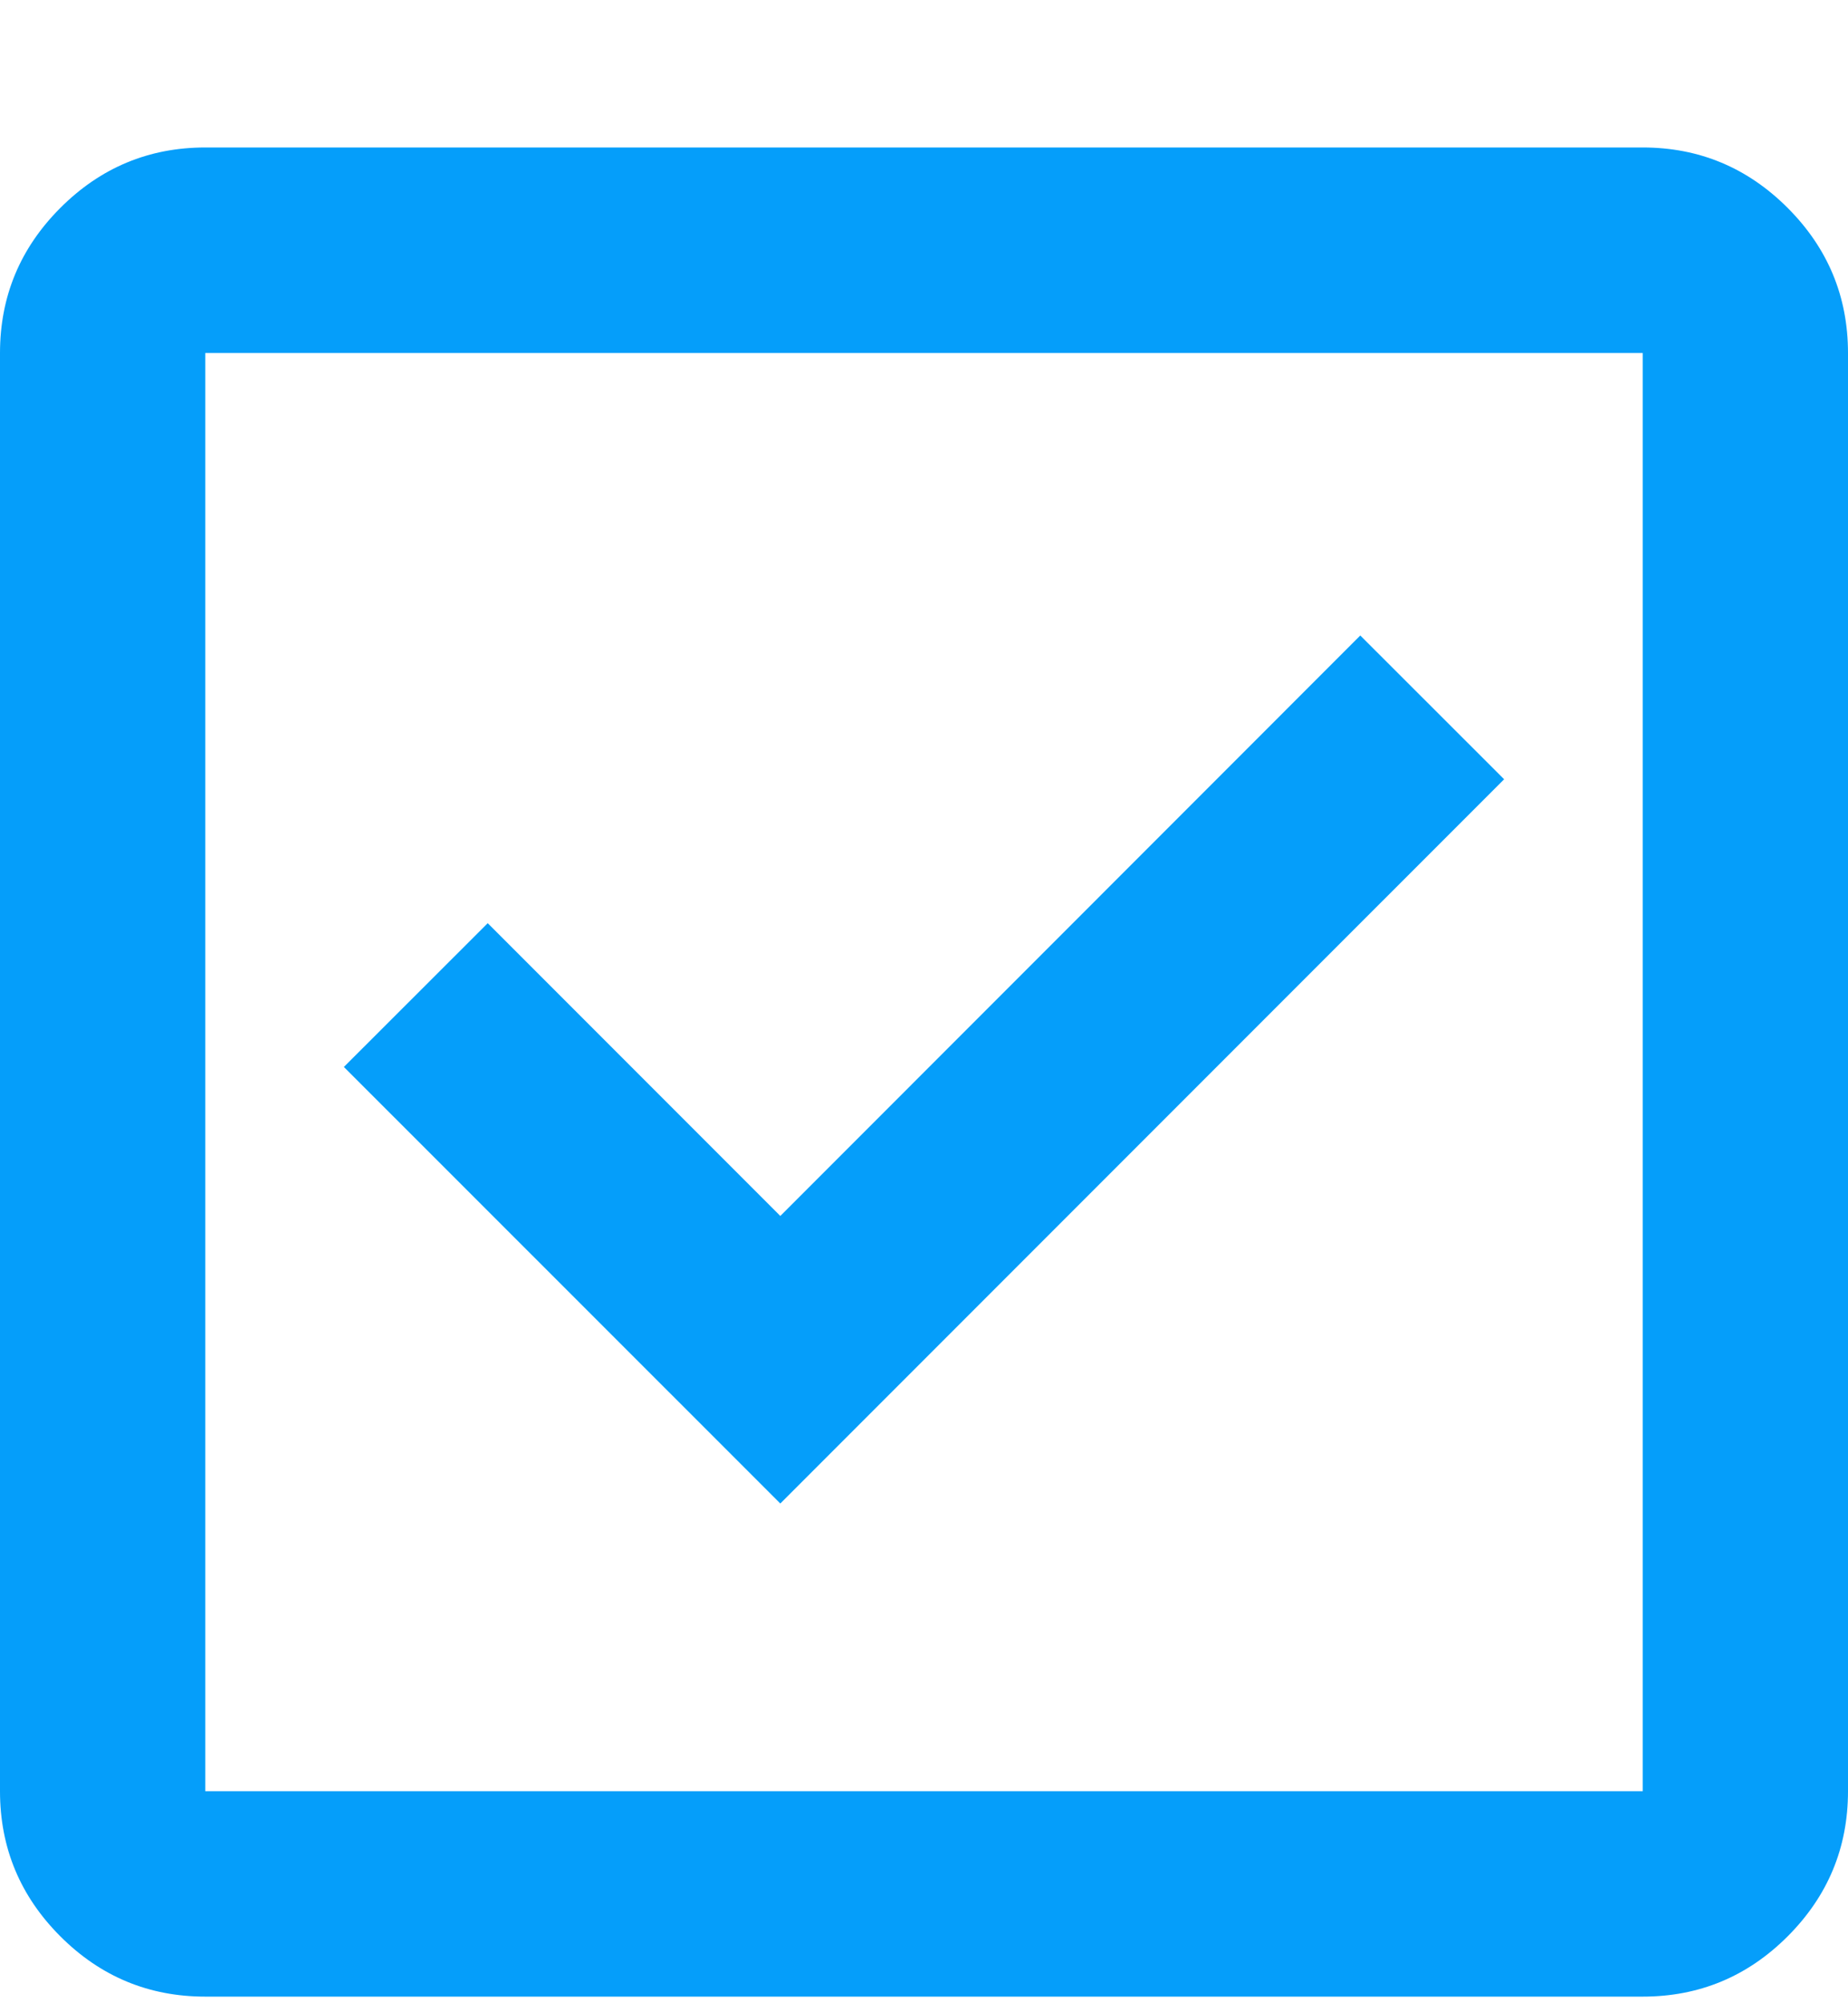 <svg width="12" height="13" viewBox="0 0 12 13" fill="none" xmlns="http://www.w3.org/2000/svg">
<path d="M5.067 9.757L9.767 5.057L8.833 4.124L5.067 7.891L3.167 5.991L2.233 6.924L5.067 9.757ZM1.333 12.957C0.967 12.957 0.653 12.827 0.392 12.566C0.131 12.305 0 11.991 0 11.624V2.291C0 1.924 0.131 1.61 0.392 1.349C0.653 1.088 0.967 0.957 1.333 0.957H10.667C11.033 0.957 11.347 1.088 11.608 1.349C11.869 1.61 12 1.924 12 2.291V11.624C12 11.991 11.869 12.305 11.608 12.566C11.347 12.827 11.033 12.957 10.667 12.957H1.333ZM1.333 11.624H10.667V2.291H1.333V11.624Z" fill="#059EFA"/>
</svg>
